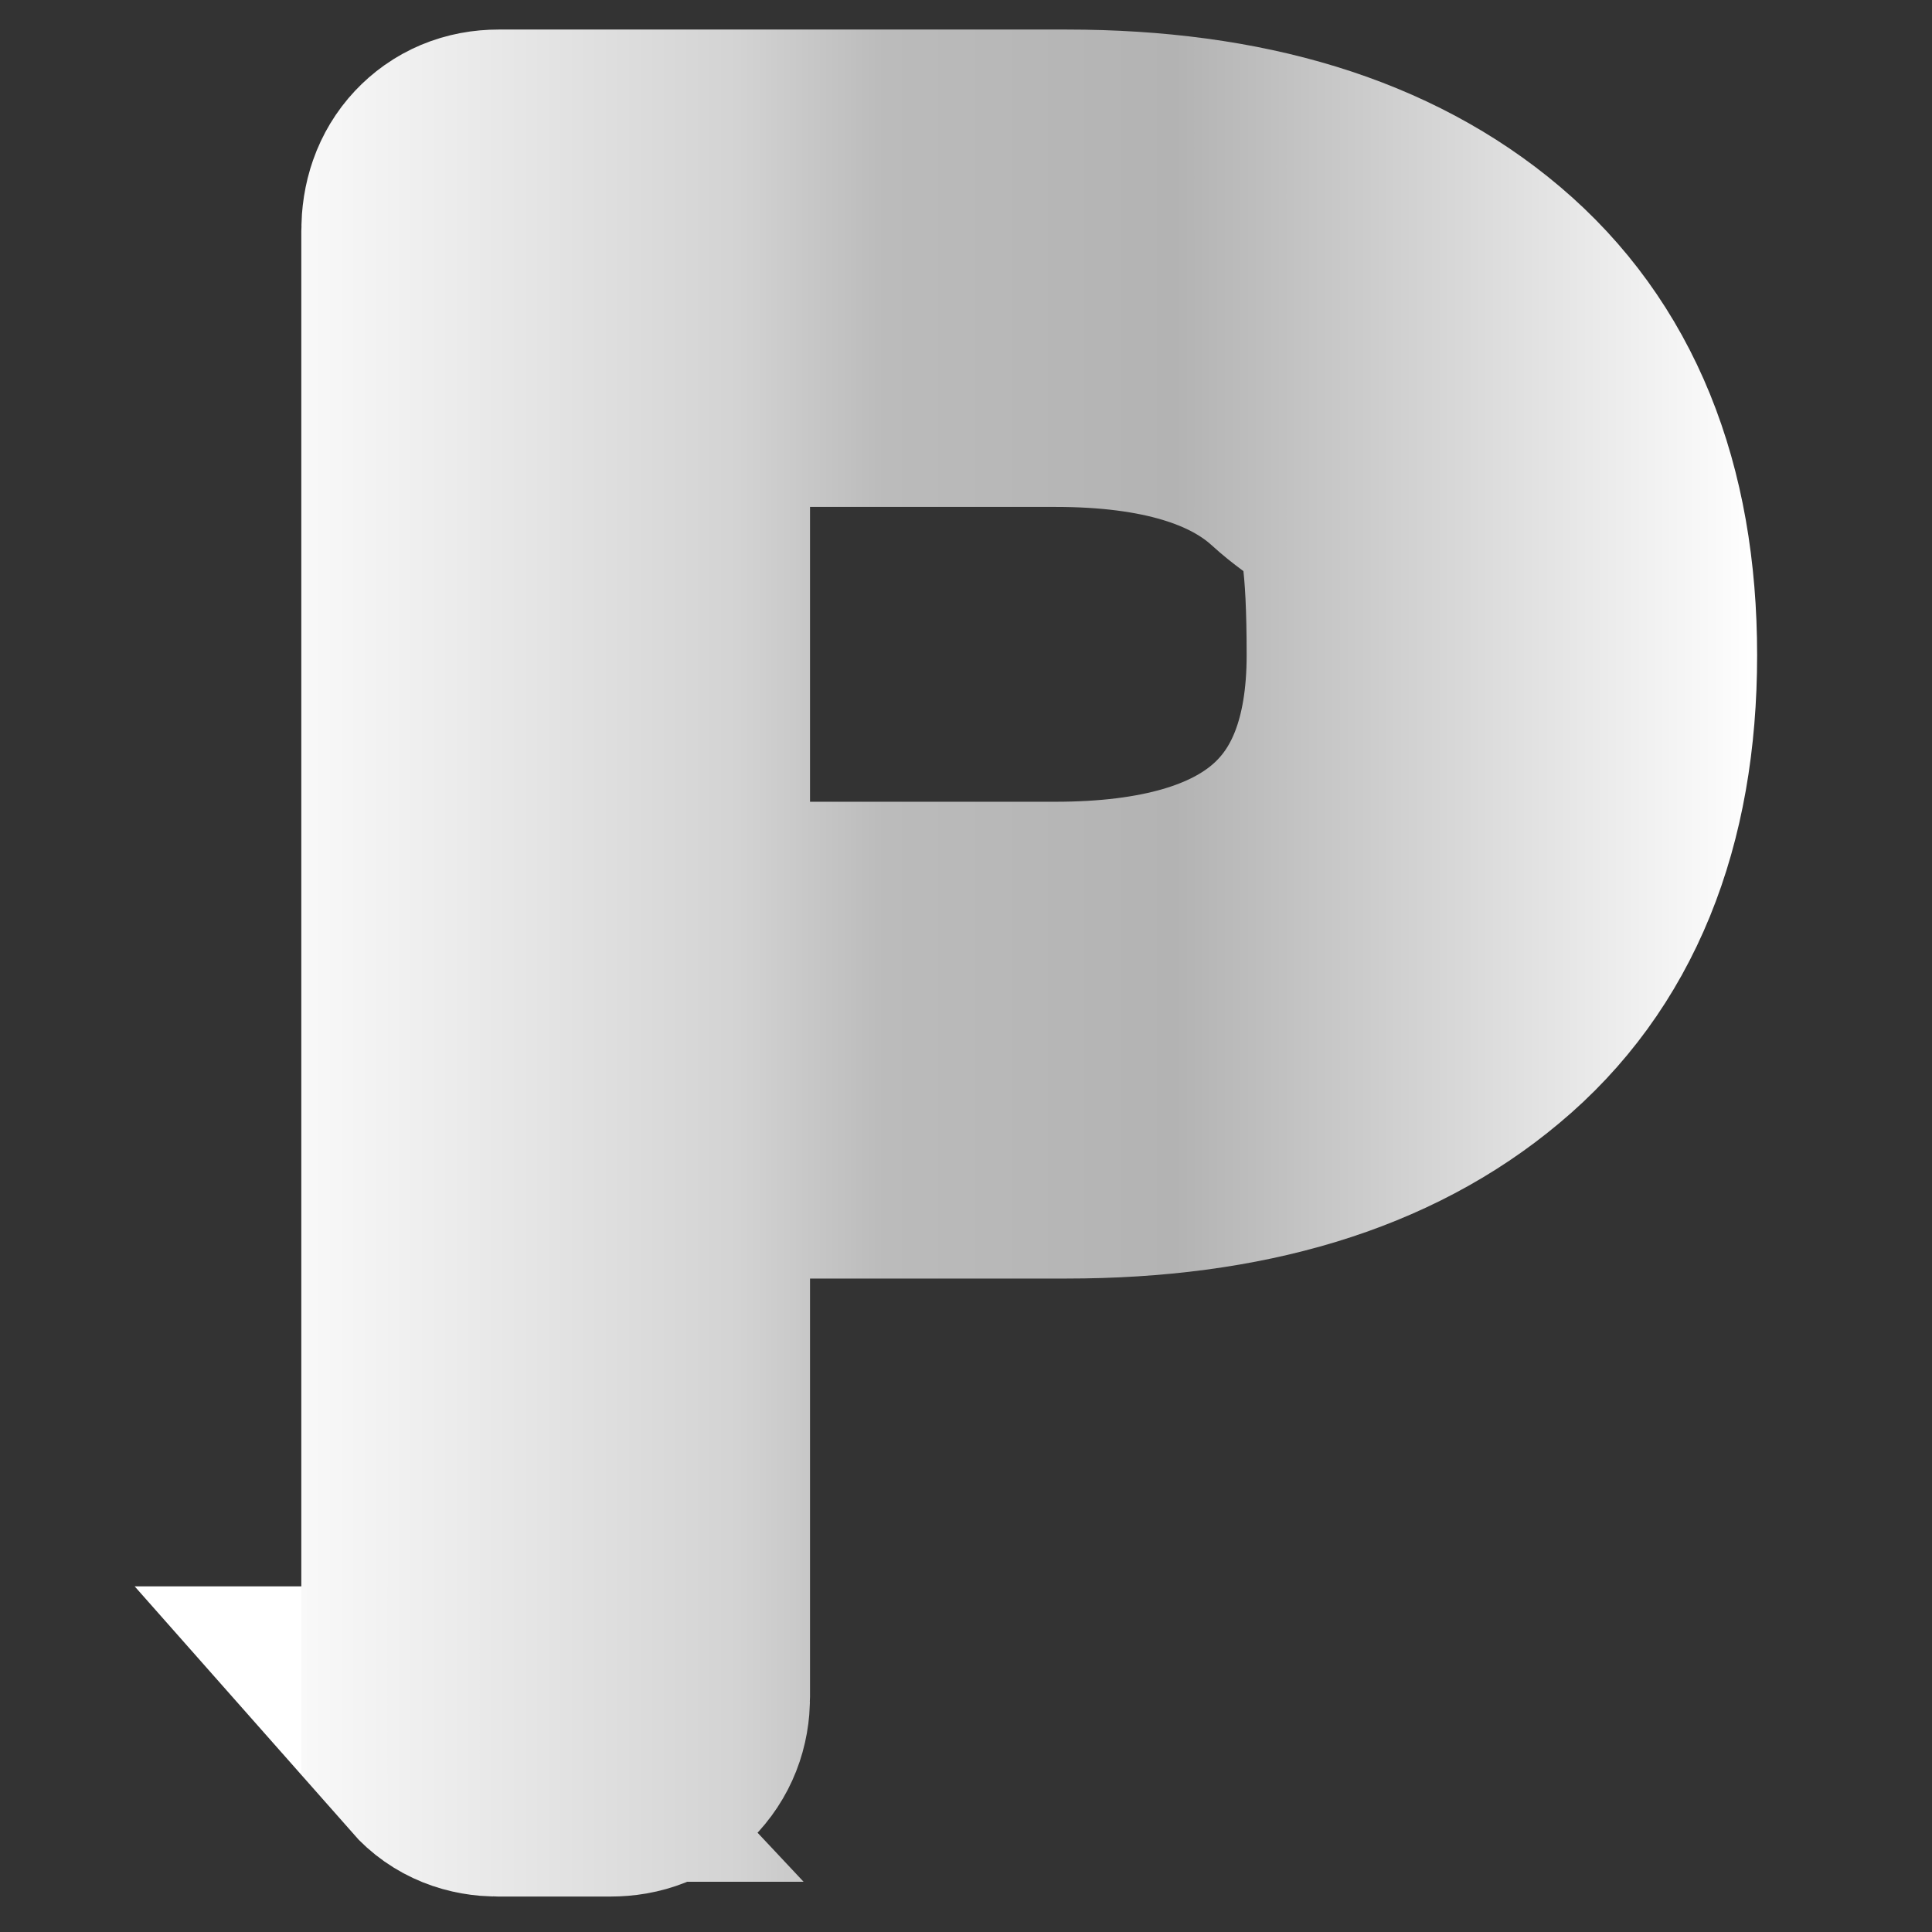 <svg xmlns="http://www.w3.org/2000/svg" xmlns:xlink="http://www.w3.org/1999/xlink" viewBox="0 0 327 327"><rect x="0" y="0" width="327" height="327" fill="#333333" stroke="none"/><defs><style>.k{fill:url(#f);stroke:url(#g);stroke-miterlimit:10;stroke-width:50px;}</style><linearGradient id="f" x1="76" y1="163" x2="272.5" y2="163" gradientTransform="matrix(1, 0, 0, 1, 0, 0)" gradientUnits="userSpaceOnUse"><stop offset="0" stop-color="#fff"></stop><stop offset="0" stop-color="#f9f9f9"></stop><stop offset=".3" stop-color="#d3d3d3"></stop><stop offset=".4" stop-color="#bbb"></stop><stop offset=".6" stop-color="#b3b3b3"></stop><stop offset="1" stop-color="#fff"></stop></linearGradient><linearGradient id="g" x1="51" y1="163" x2="297.5" y2="163" gradientTransform="matrix(1, 0, 0, 1, 0, 0)" gradientUnits="userSpaceOnUse"><stop offset="0" stop-color="#fff"></stop><stop offset="0" stop-color="#f9f9f9"></stop><stop offset=".3" stop-color="#d3d3d3"></stop><stop offset=".4" stop-color="#bbb"></stop><stop offset=".6" stop-color="#b3b3b3"></stop><stop offset="1" stop-color="#fff"></stop></linearGradient></defs><g id="a"></g><g id="b"></g><g id="c"></g><g id="d"></g><g id="e"><path d="M78.3,293.5c-1.5-1.6-2.3-3.7-2.3-6.3V39.1c0-2.8,.8-5,2.3-6.6,1.5-1.6,3.5-2.5,6.1-2.5h96.1c28.6,0,51.1,6.9,67.4,20.7,16.3,13.8,24.5,33.9,24.5,60.2s-8.2,46.4-24.5,60c-16.3,13.7-38.8,20.5-67.4,20.5H112.1v95.8c0,2.5-.8,4.6-2.5,6.3-1.7,1.7-3.7,2.5-6.3,2.5h-19c-2.5,0-4.6-.8-6.1-2.5Zm100.3-132.8c38.2,0,57.4-16.6,57.4-49.8s-4.8-28.6-14.2-37.2c-9.5-8.6-23.9-12.9-43.1-12.9H112.1v99.9h66.5Z" style="fill:url(#f); stroke:url(#g); stroke-miterlimit:10; stroke-width:50px;"></path></g><g id="h"></g><g id="i"></g><g id="j"></g></svg>